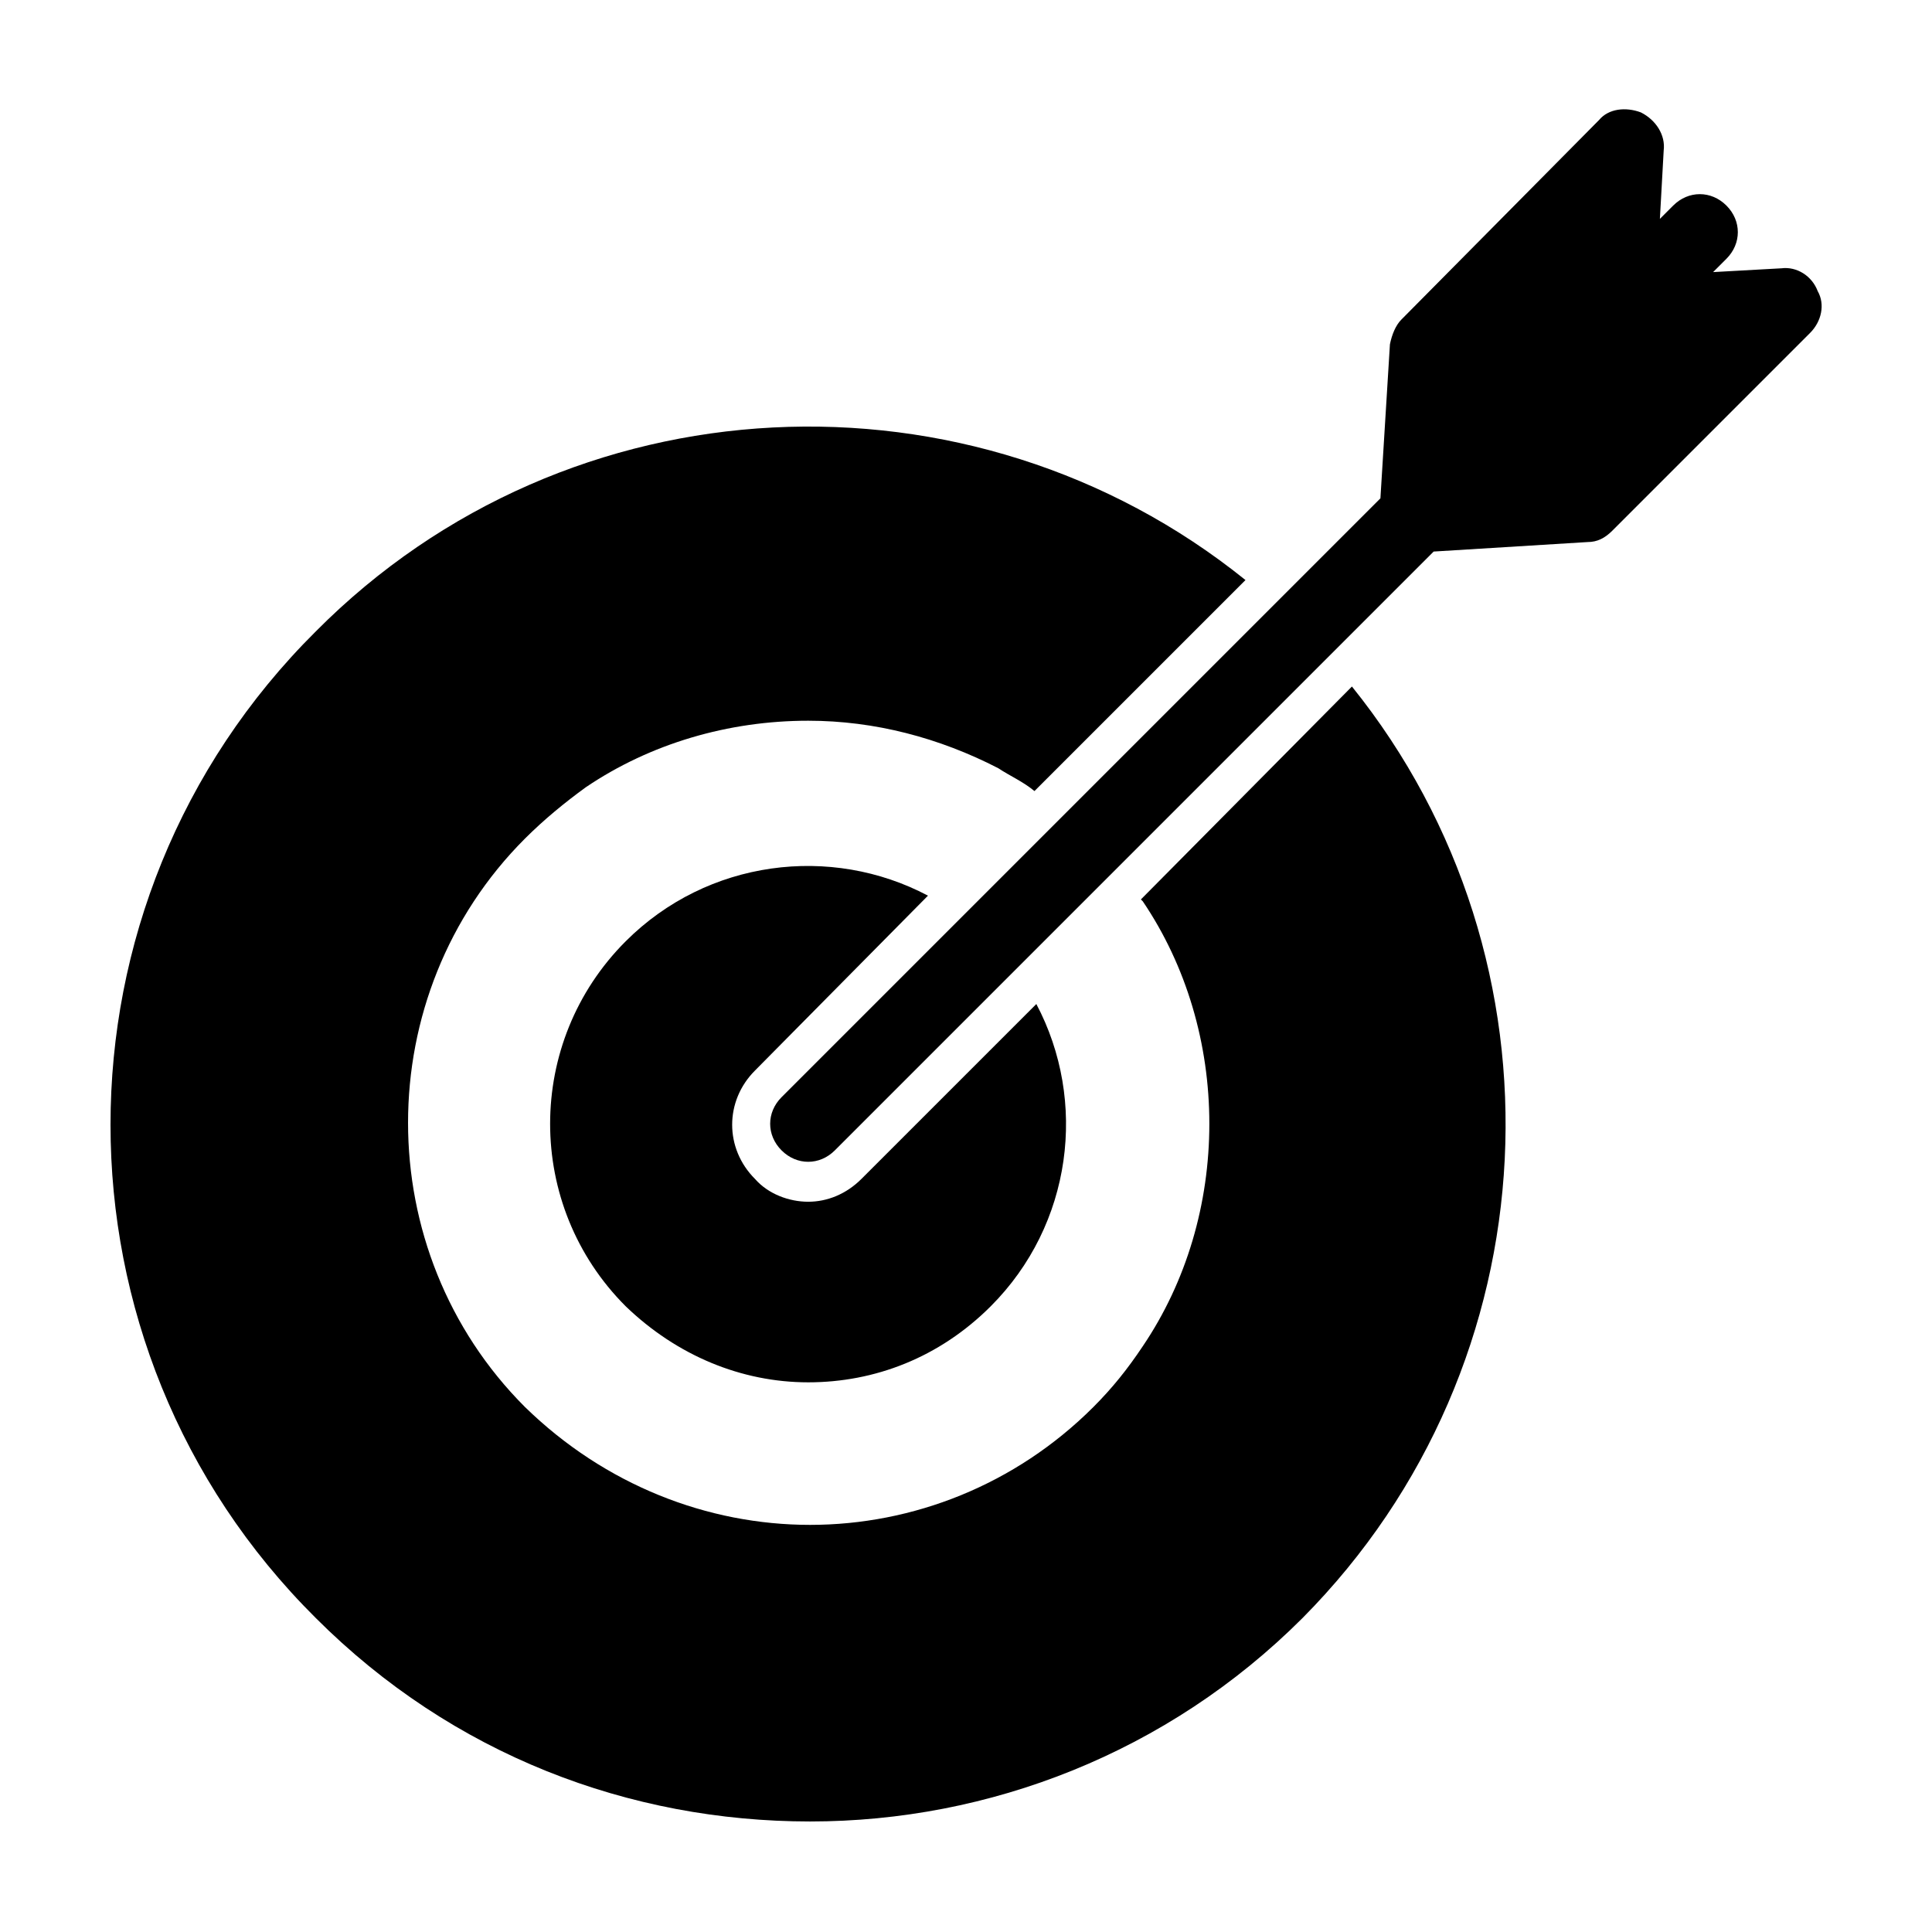 <?xml version="1.0" encoding="UTF-8"?>
<!-- Uploaded to: ICON Repo, www.svgrepo.com, Generator: ICON Repo Mixer Tools -->
<svg fill="#000000" width="800px" height="800px" version="1.1" viewBox="144 144 512 512" xmlns="http://www.w3.org/2000/svg">
 <g>
  <path d="m389.92 381.36c-25.695-13.602-58.441-9.574-80.105 12.09-26.703 26.703-26.703 70.031 0 96.73 13.602 13.098 30.73 20.152 48.367 20.152 17.633 0 34.762-6.551 48.367-20.152 21.664-21.664 25.695-54.41 12.09-80.105l-46.352 46.352c-4.031 4.031-9.07 6.047-14.105 6.047-5.039 0-10.578-2.016-14.105-6.047-8.062-8.062-8.062-20.656 0-28.719z"/>
  <path d="m446.35 382.36s0.504 0.504 0.504 0.504c11.586 17.129 17.633 37.785 17.633 58.945s-6.047 41.816-17.633 58.945c-4.031 6.047-8.062 11.082-13.098 16.121-20.656 20.656-47.863 31.234-75.066 31.234-27.207 0-54.41-10.578-75.57-31.234-41.312-41.312-41.312-109.33 0-150.64 5.039-5.039 10.578-9.574 16.121-13.602 17.129-11.586 37.785-17.633 58.945-17.633 17.633 0 34.762 4.535 50.383 12.594 3.023 2.016 6.551 3.527 9.574 6.047l55.922-55.922c-72.551-58.438-179.36-53.906-246.37 13.605-72.547 72.043-72.547 189.43 0 261.48 36.273 36.273 83.129 53.906 130.99 53.906 47.359 0 94.715-18.137 130.49-53.906 67.004-67.512 71.539-174.32 13.098-246.87z"/>
  <path d="m616.13 215.1-18.137 1.008 3.527-3.527c4.031-4.031 4.031-10.078 0-14.105-4.031-4.031-10.078-4.031-14.105 0l-3.527 3.527 1.008-18.137c0.504-4.031-2.016-8.062-6.047-10.078-4.031-1.512-8.566-1.008-11.082 2.016l-52.398 52.898c-1.512 1.512-2.519 4.031-3.023 6.551l-2.519 40.809-158.7 158.7c-4.031 4.031-4.031 10.078 0 14.105 2.016 2.016 4.535 3.023 7.055 3.023 2.519 0 5.039-1.008 7.055-3.023l158.7-158.7 40.809-2.519c2.519 0 4.535-1.008 6.551-3.023l52.395-52.395c3.023-3.023 4.031-7.559 2.016-11.082-1.512-4.031-5.543-6.551-9.574-6.047z"/>
 </g>
</svg>